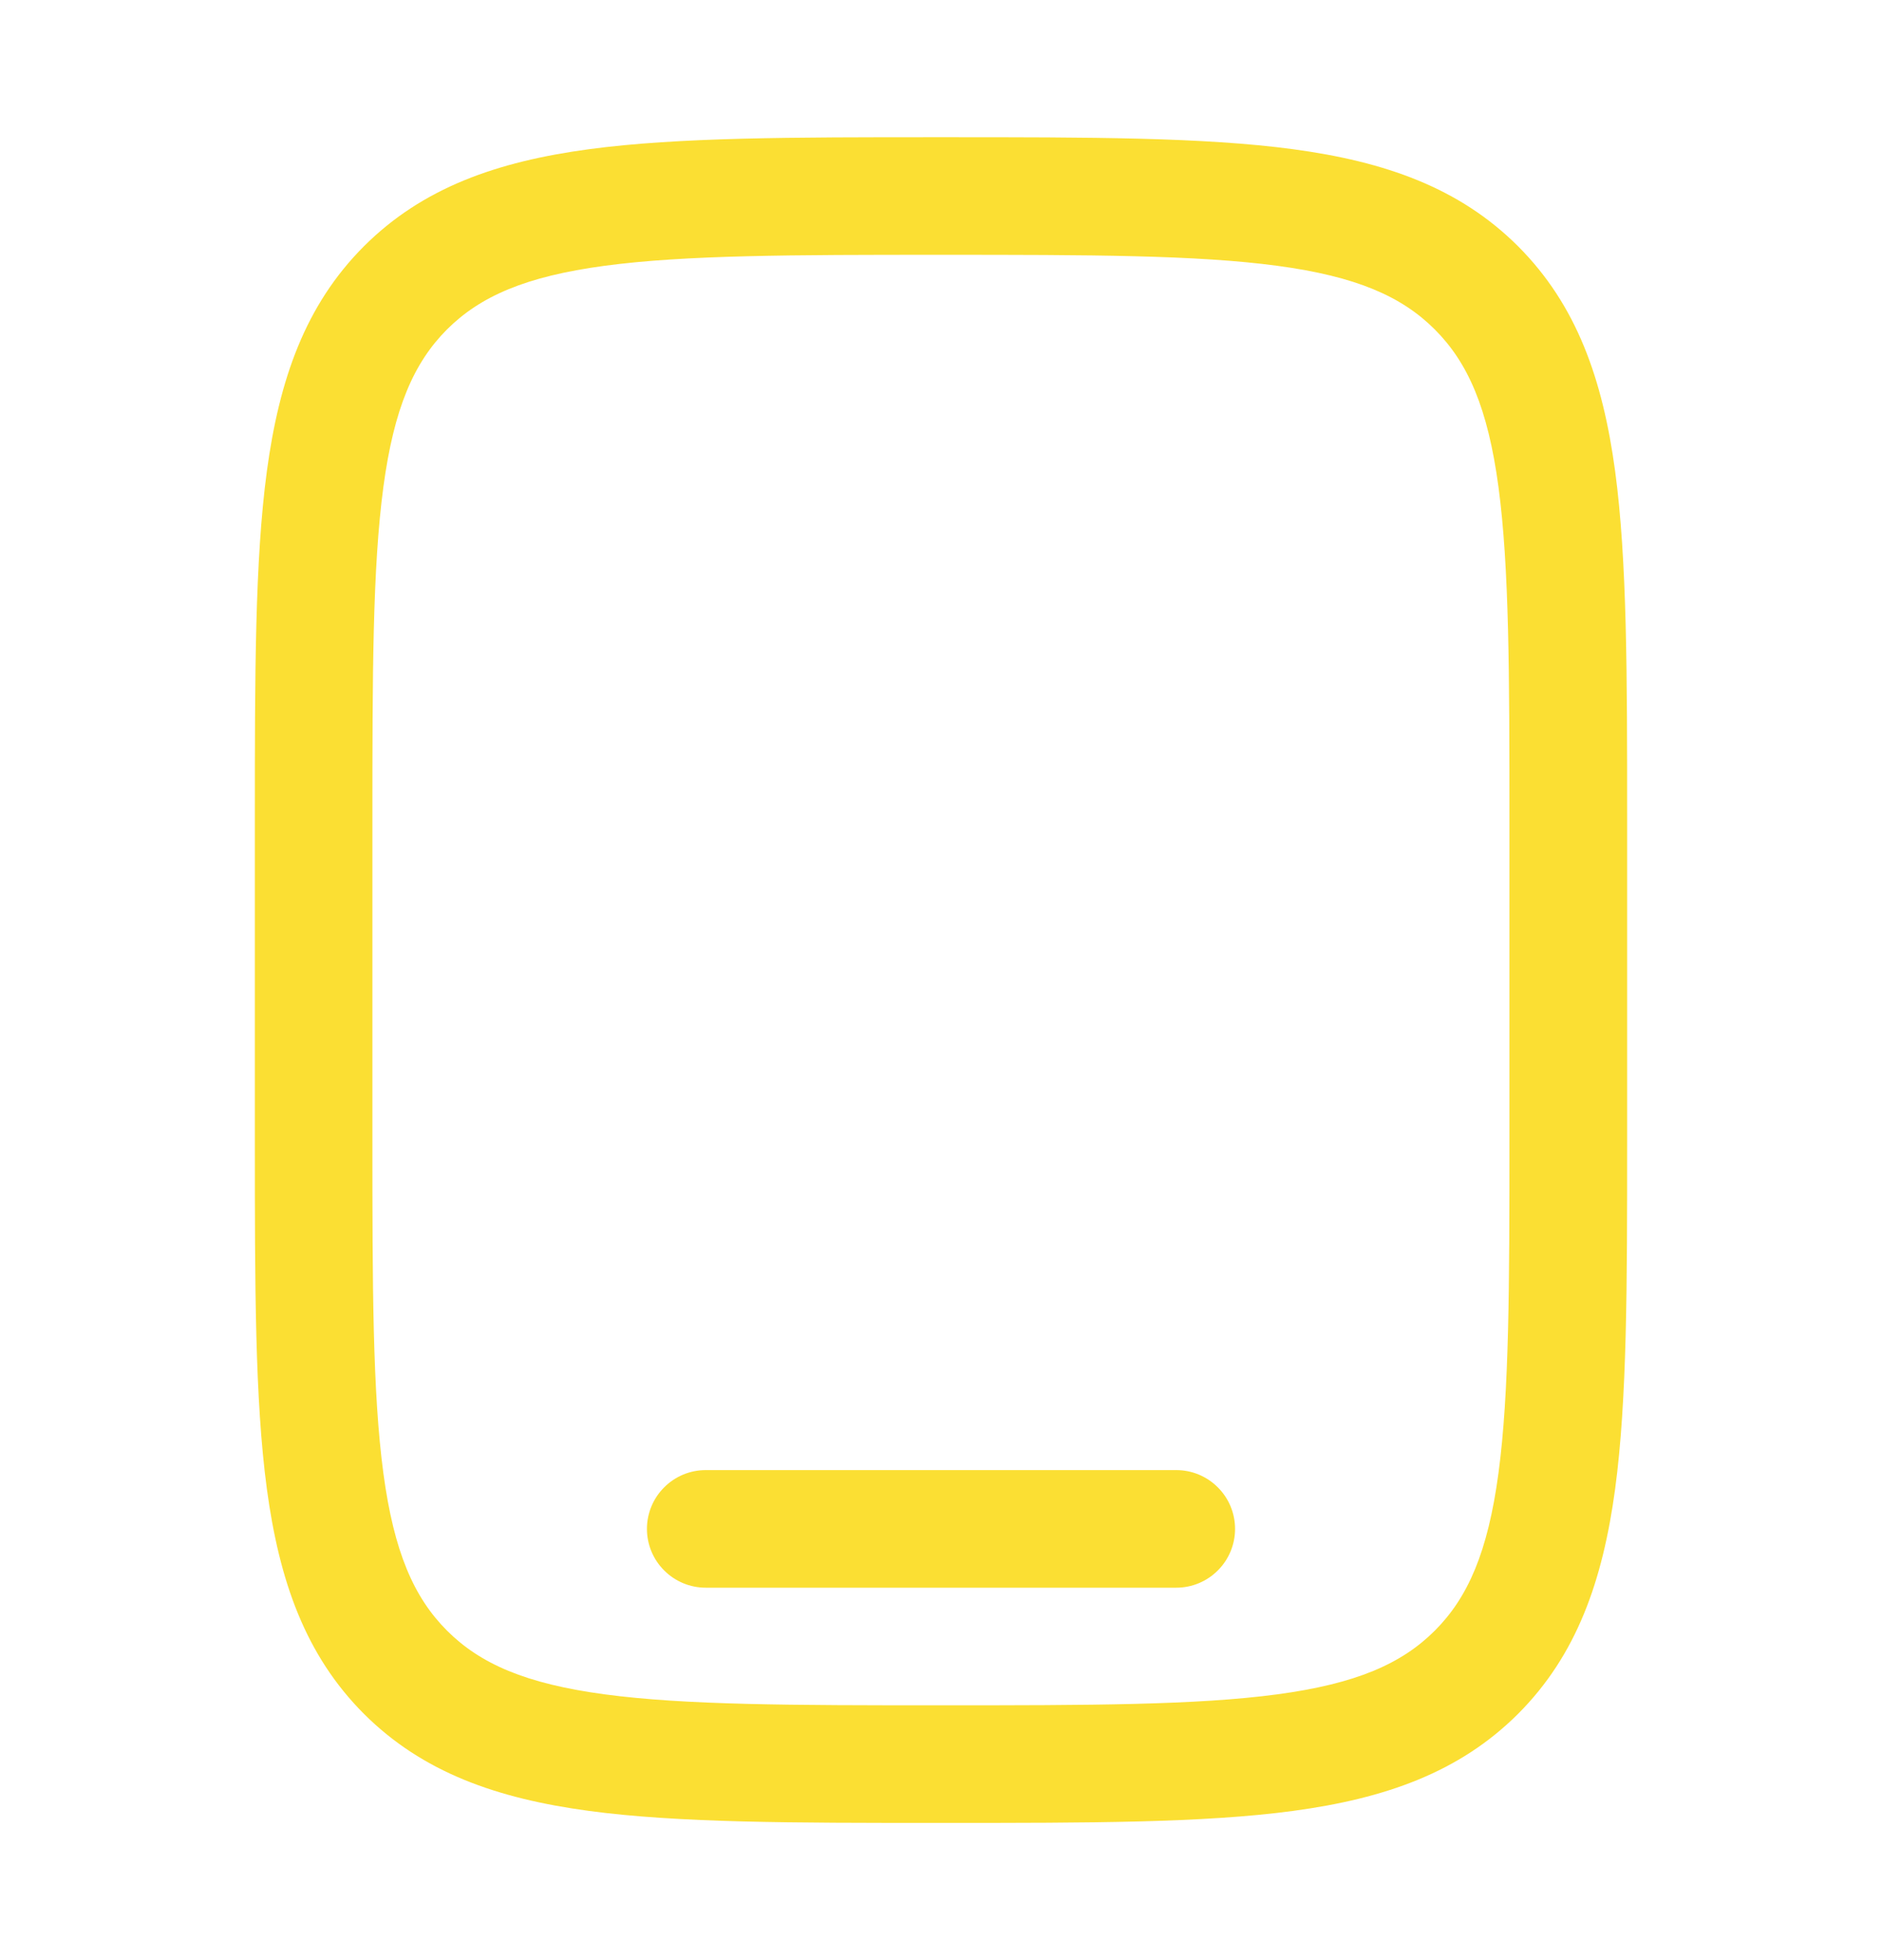 <svg width="24" height="25" viewBox="0 0 24 25" fill="none" xmlns="http://www.w3.org/2000/svg">
<path fill-rule="evenodd" clip-rule="evenodd" d="M11.944 1.75H12.056C13.894 1.75 15.35 1.75 16.489 1.903C17.661 2.061 18.61 2.393 19.359 3.141C20.107 3.89 20.439 4.839 20.597 6.011C20.75 7.151 20.75 8.606 20.75 10.444V14.556C20.75 16.394 20.75 17.85 20.597 18.989C20.439 20.161 20.107 21.11 19.359 21.859C18.61 22.607 17.661 22.939 16.489 23.097C15.349 23.25 13.894 23.25 12.056 23.25H11.944C10.106 23.25 8.65 23.25 7.511 23.097C6.339 22.939 5.39 22.607 4.641 21.859C3.893 21.11 3.561 20.161 3.403 18.989C3.25 17.849 3.25 16.394 3.25 14.556V10.444C3.25 8.606 3.25 7.15 3.403 6.011C3.561 4.839 3.893 3.89 4.641 3.141C5.39 2.393 6.339 2.061 7.511 1.903C8.651 1.75 10.106 1.75 11.944 1.75ZM7.71 3.39C6.704 3.525 6.124 3.779 5.7 4.202C5.278 4.625 5.024 5.205 4.889 6.211C4.751 7.239 4.749 8.593 4.749 10.5V14.5C4.749 16.407 4.751 17.762 4.889 18.79C5.024 19.795 5.278 20.375 5.701 20.798C6.124 21.221 6.704 21.475 7.71 21.61C8.738 21.748 10.092 21.75 11.999 21.75C13.906 21.75 15.261 21.748 16.289 21.61C17.294 21.475 17.874 21.221 18.297 20.798C18.72 20.375 18.974 19.795 19.109 18.789C19.247 17.762 19.249 16.407 19.249 14.5V10.5C19.249 8.593 19.247 7.239 19.109 6.21C18.974 5.205 18.72 4.625 18.297 4.202C17.874 3.779 17.294 3.525 16.288 3.39C15.26 3.252 13.906 3.25 11.999 3.25C10.092 3.25 8.739 3.252 7.71 3.39ZM8.25 19.5C8.25 19.301 8.329 19.11 8.47 18.97C8.61 18.829 8.801 18.75 9 18.75H15C15.199 18.75 15.39 18.829 15.53 18.97C15.671 19.11 15.75 19.301 15.75 19.5C15.75 19.699 15.671 19.89 15.53 20.03C15.39 20.171 15.199 20.25 15 20.25H9C8.801 20.25 8.61 20.171 8.47 20.03C8.329 19.89 8.25 19.699 8.25 19.5Z" fill="#FBDF33"/>
</svg>
